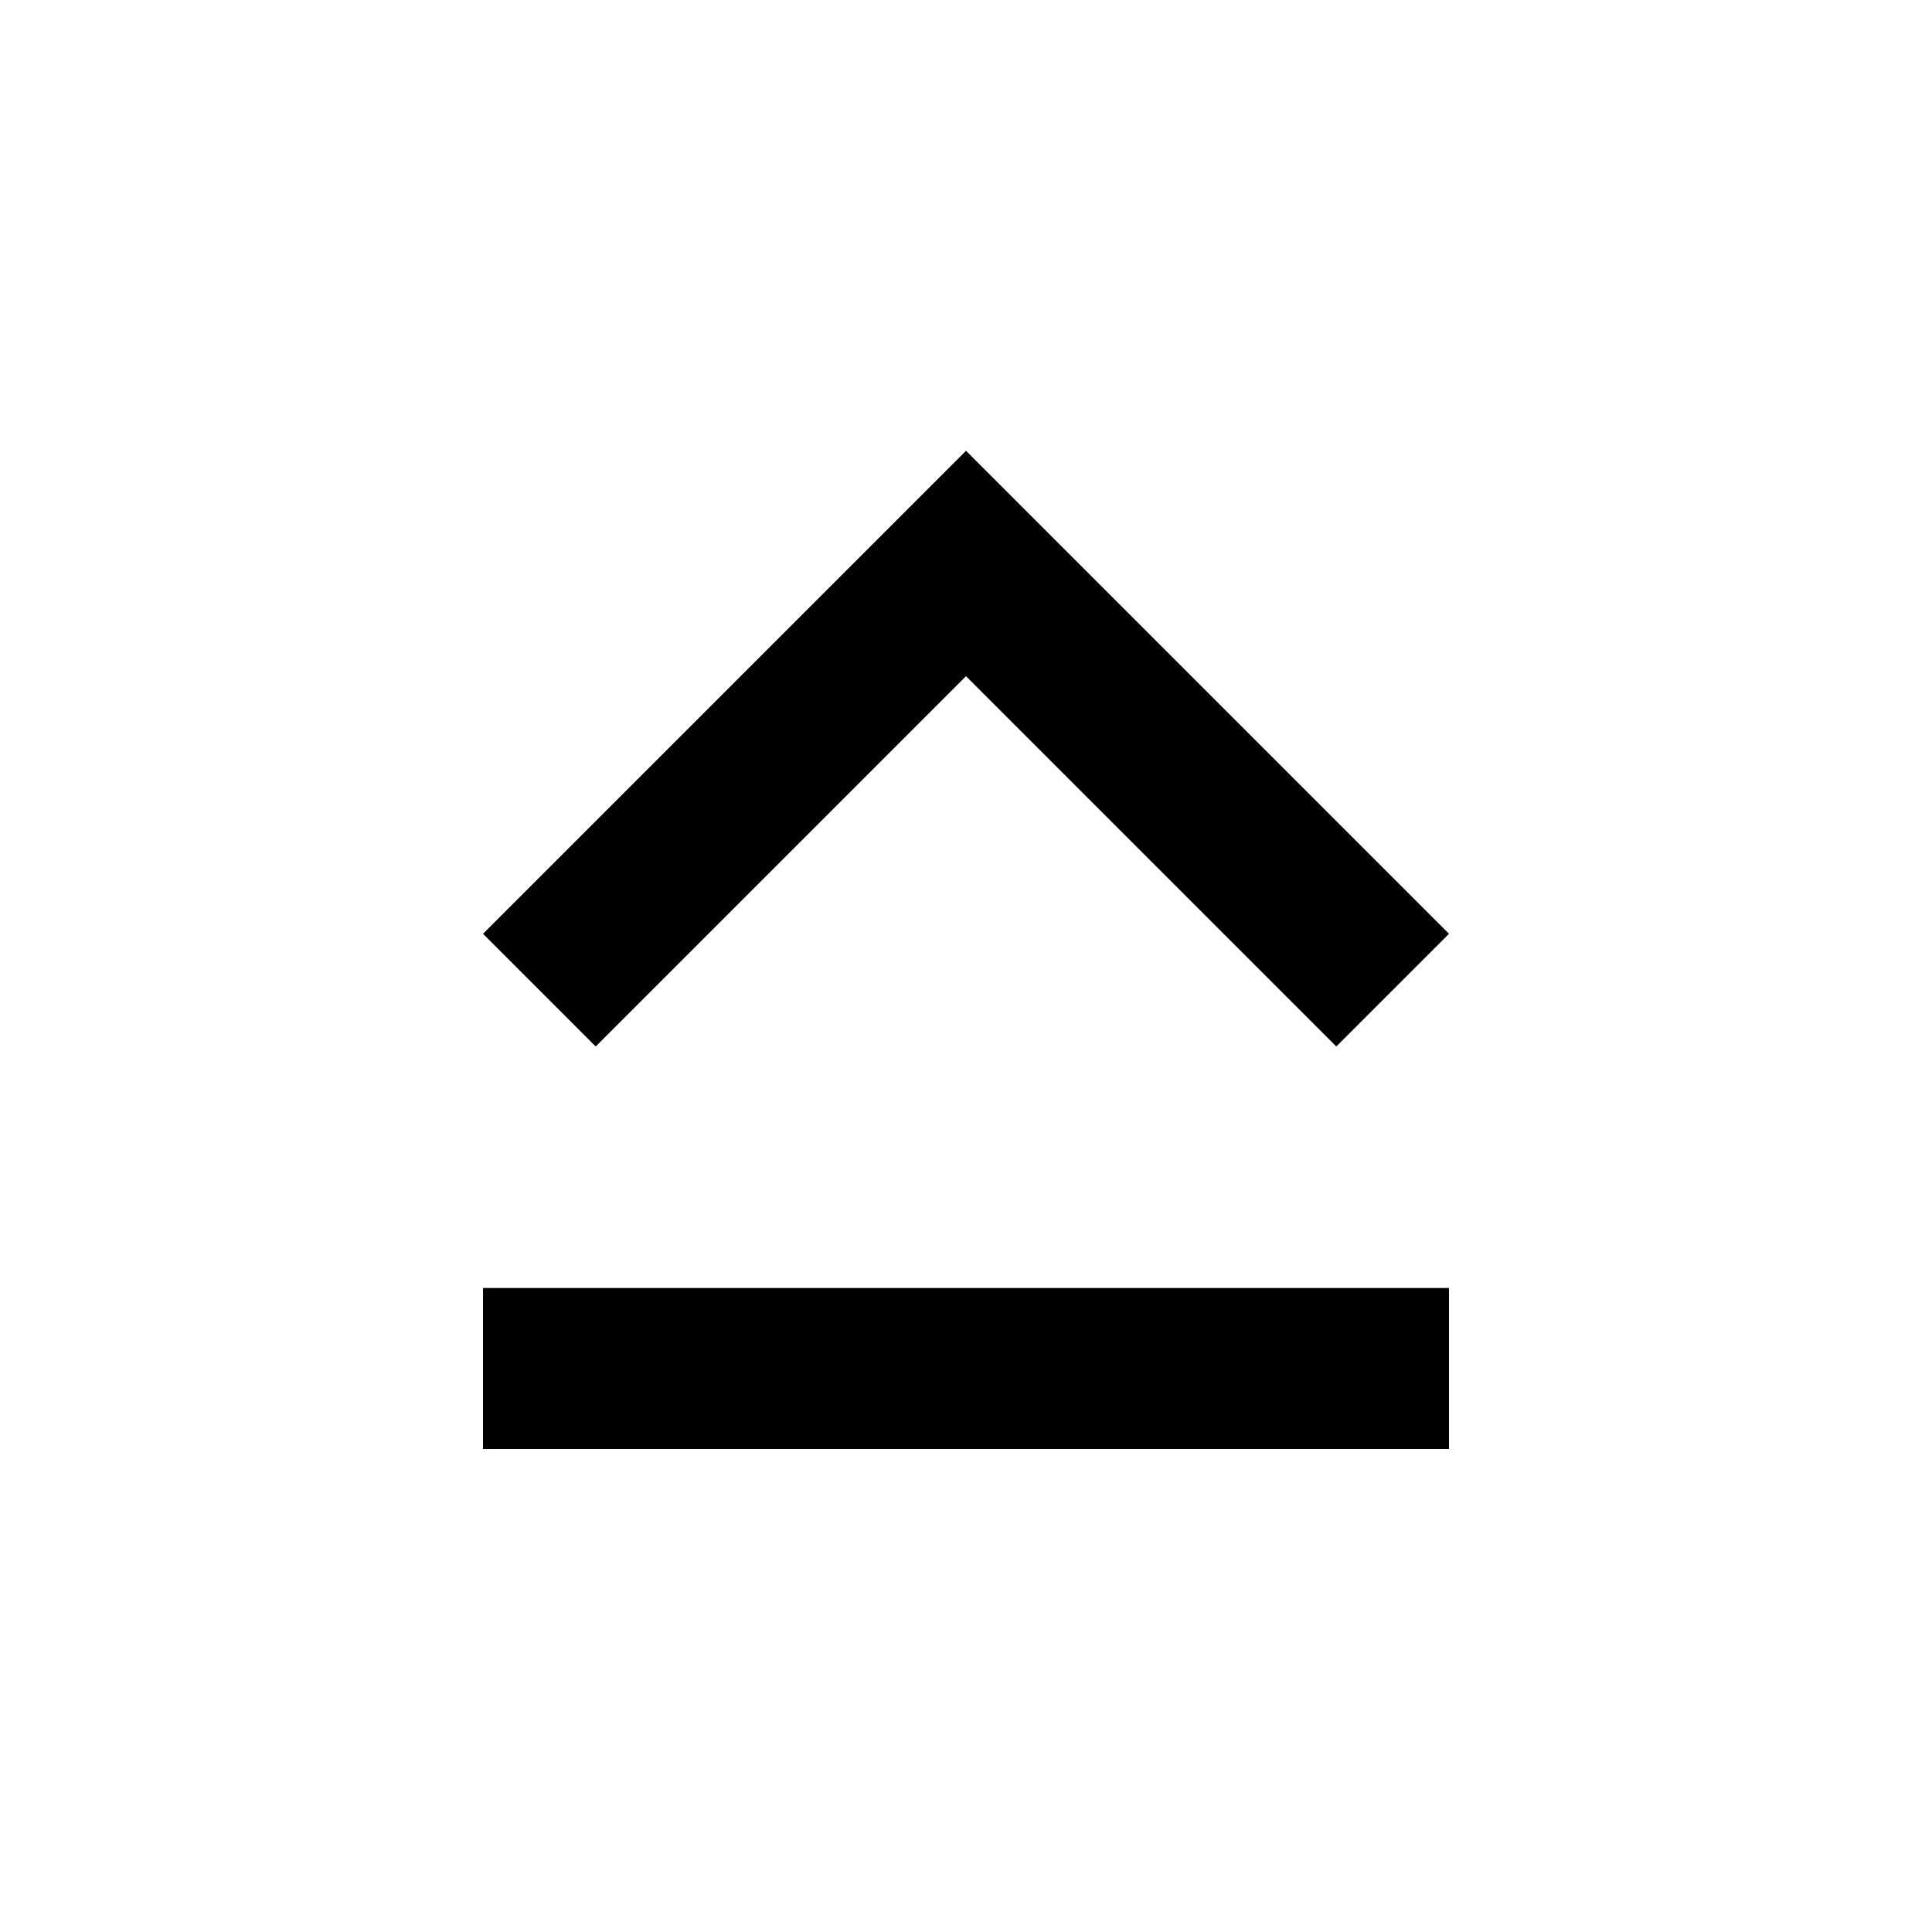 <?xml version="1.0" encoding="utf-8"?>
<!-- Generator: www.svgicons.com -->
<svg xmlns="http://www.w3.org/2000/svg" width="800" height="800" viewBox="0 0 24 24">
<path fill="currentColor" d="M6 18v-2h12v2zm6-12.4l6 6l-1.4 1.4L12 8.4L7.4 13L6 11.6z"/>
</svg>